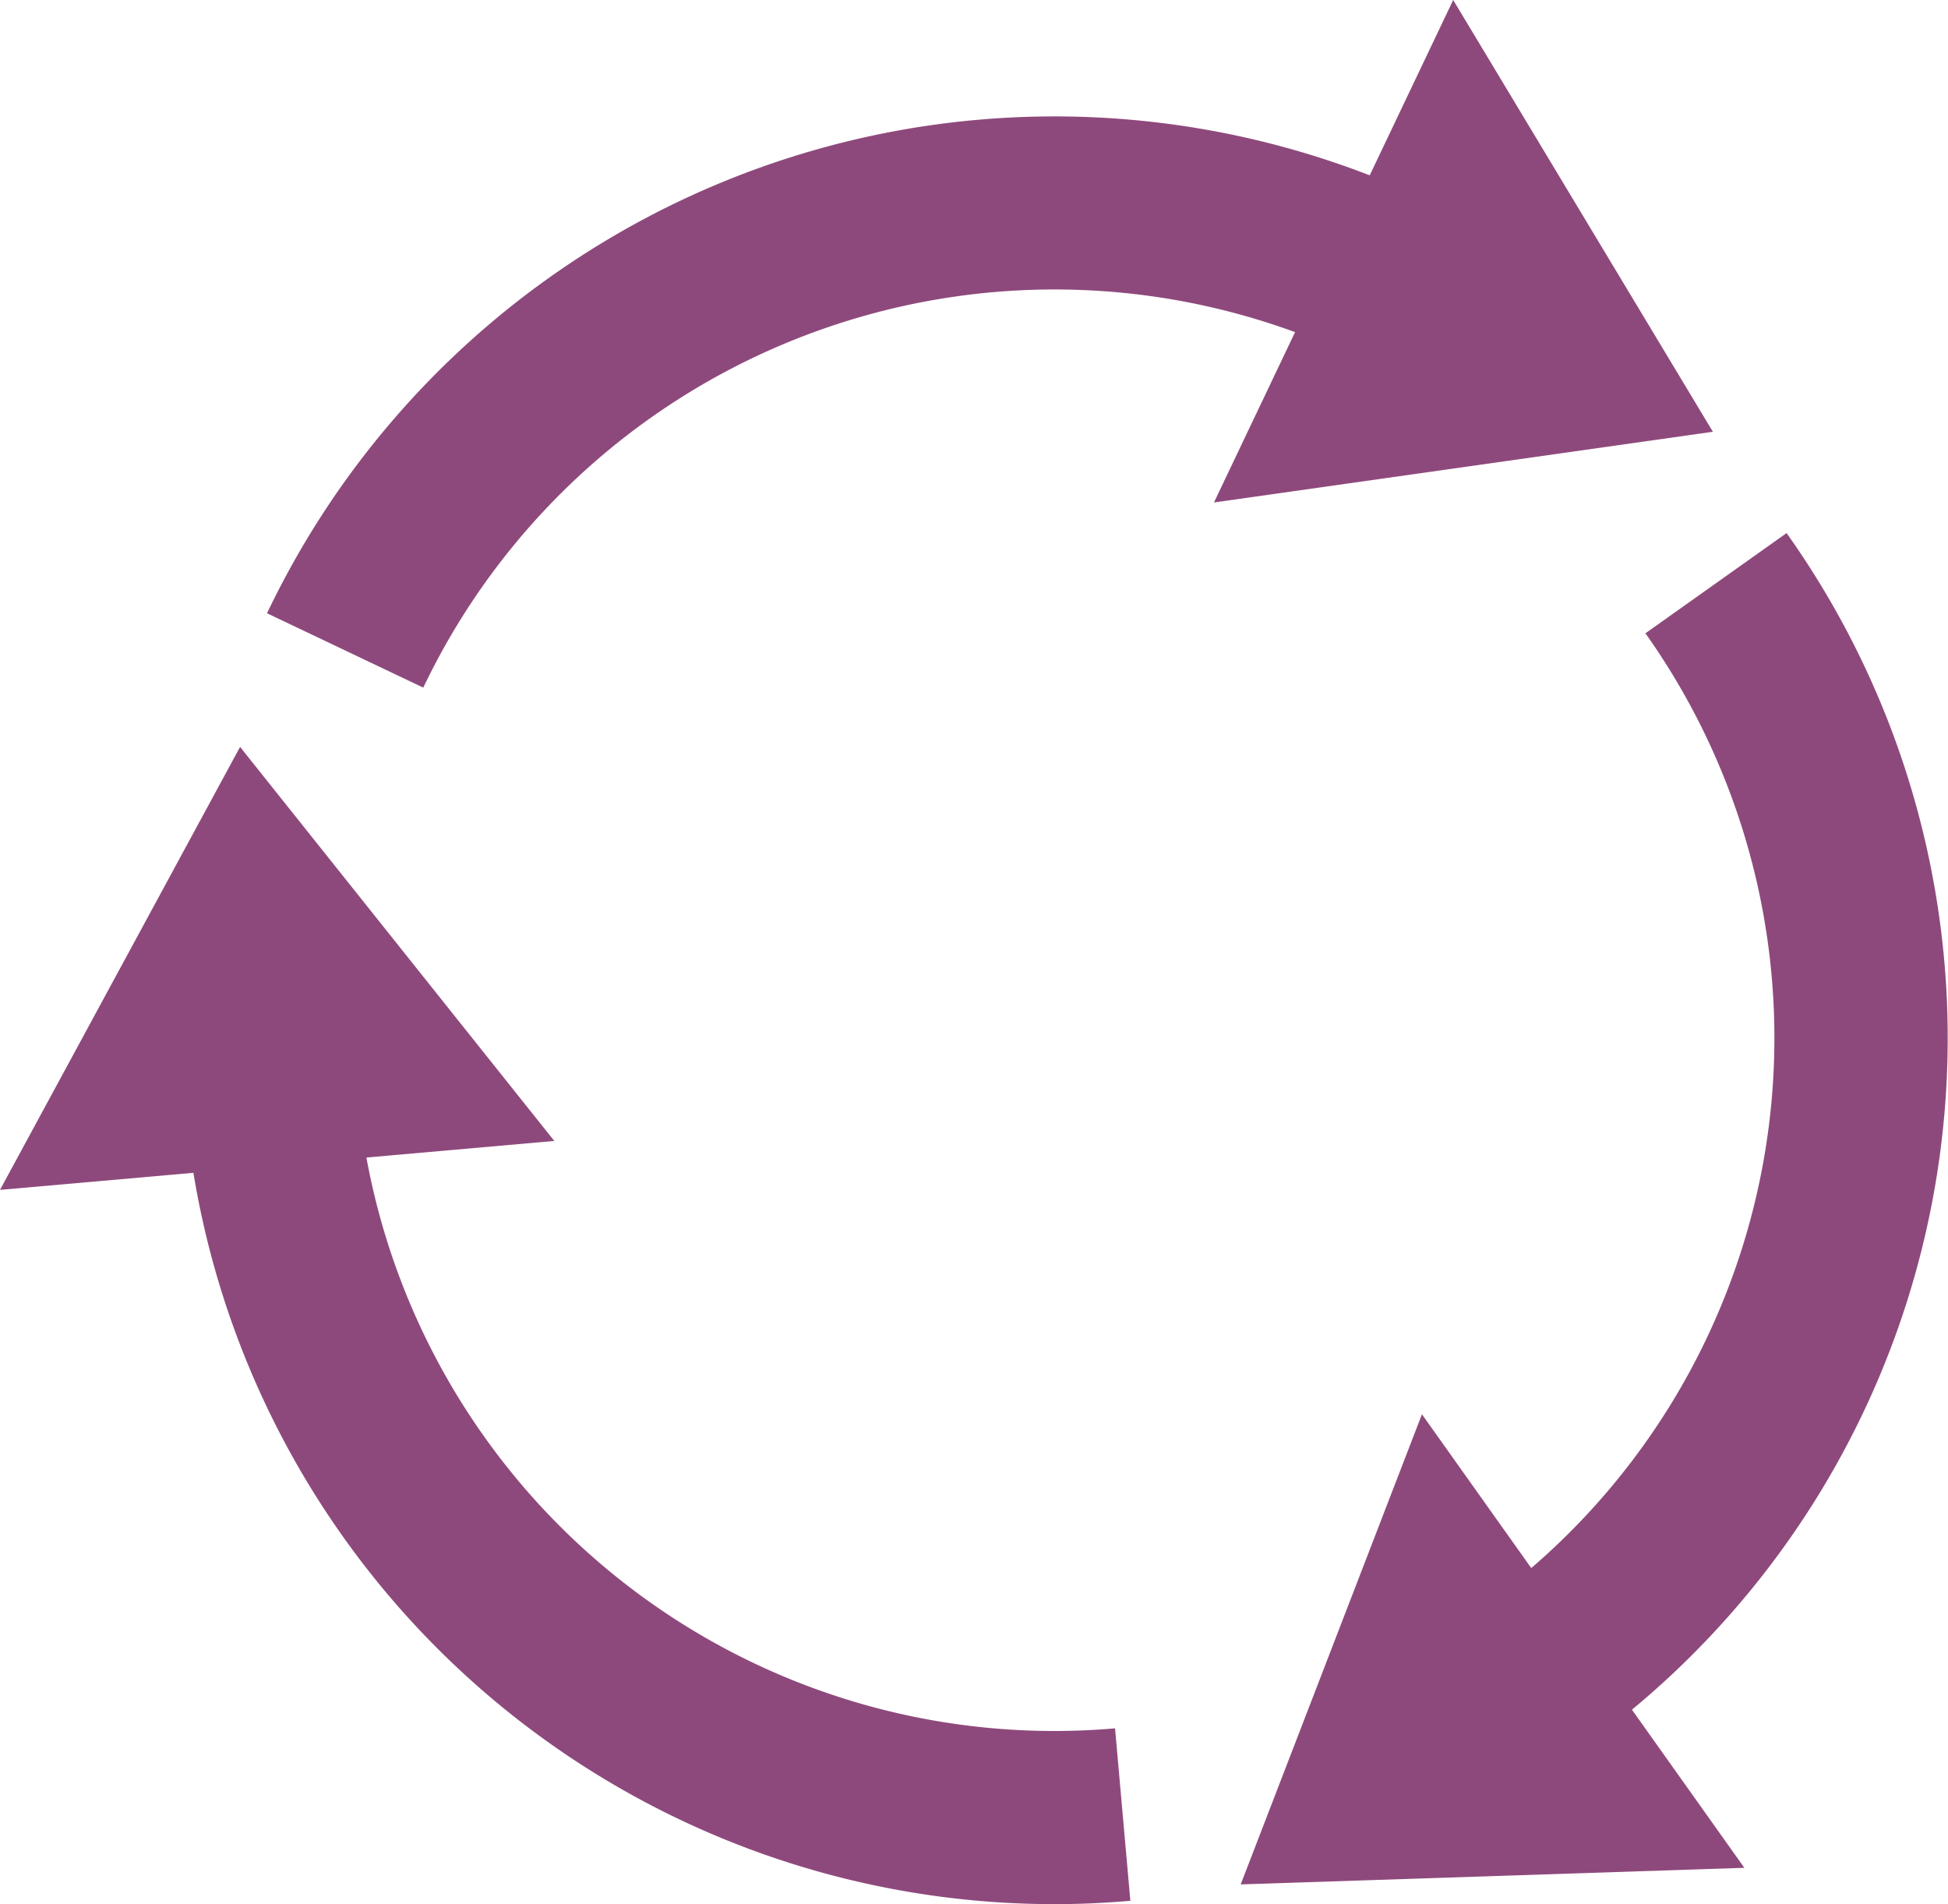 <svg xmlns="http://www.w3.org/2000/svg" viewBox="0 0 90.39 88.34"><defs><style>.cls-1{fill:#8e497c;}</style></defs><title>workflow_catch</title><g id="レイヤー_2" data-name="レイヤー 2"><g id="レイヤー_1-2" data-name="レイヤー 1"><path class="cls-1" d="M47.82,88.32A40.49,40.49,0,0,1,8.6,51.45l8-.71A32.45,32.45,0,0,0,51.74,80.18l.71,8A40,40,0,0,1,47.82,88.32Z"/><polygon class="cls-1" points="11.14 34.65 0 55.2 25.72 52.93 11.14 34.65"/><path class="cls-1" d="M19.64,31.9l-7.25-3.45A40.49,40.49,0,0,1,66.29,9.31l-3.45,7.25A32.46,32.46,0,0,0,19.64,31.9Z"/><polygon class="cls-1" points="79.48 20.03 67.43 0 56.33 23.31 79.48 20.03"/><path class="cls-1" d="M73.36,81.13l-4.65-6.55a32.44,32.44,0,0,0,7.64-45.2l6.55-4.65a40.45,40.45,0,0,1-9.54,56.4Z"/><polygon class="cls-1" points="57.57 87.42 80.94 86.65 65.98 65.61 57.57 87.42"/></g></g></svg>